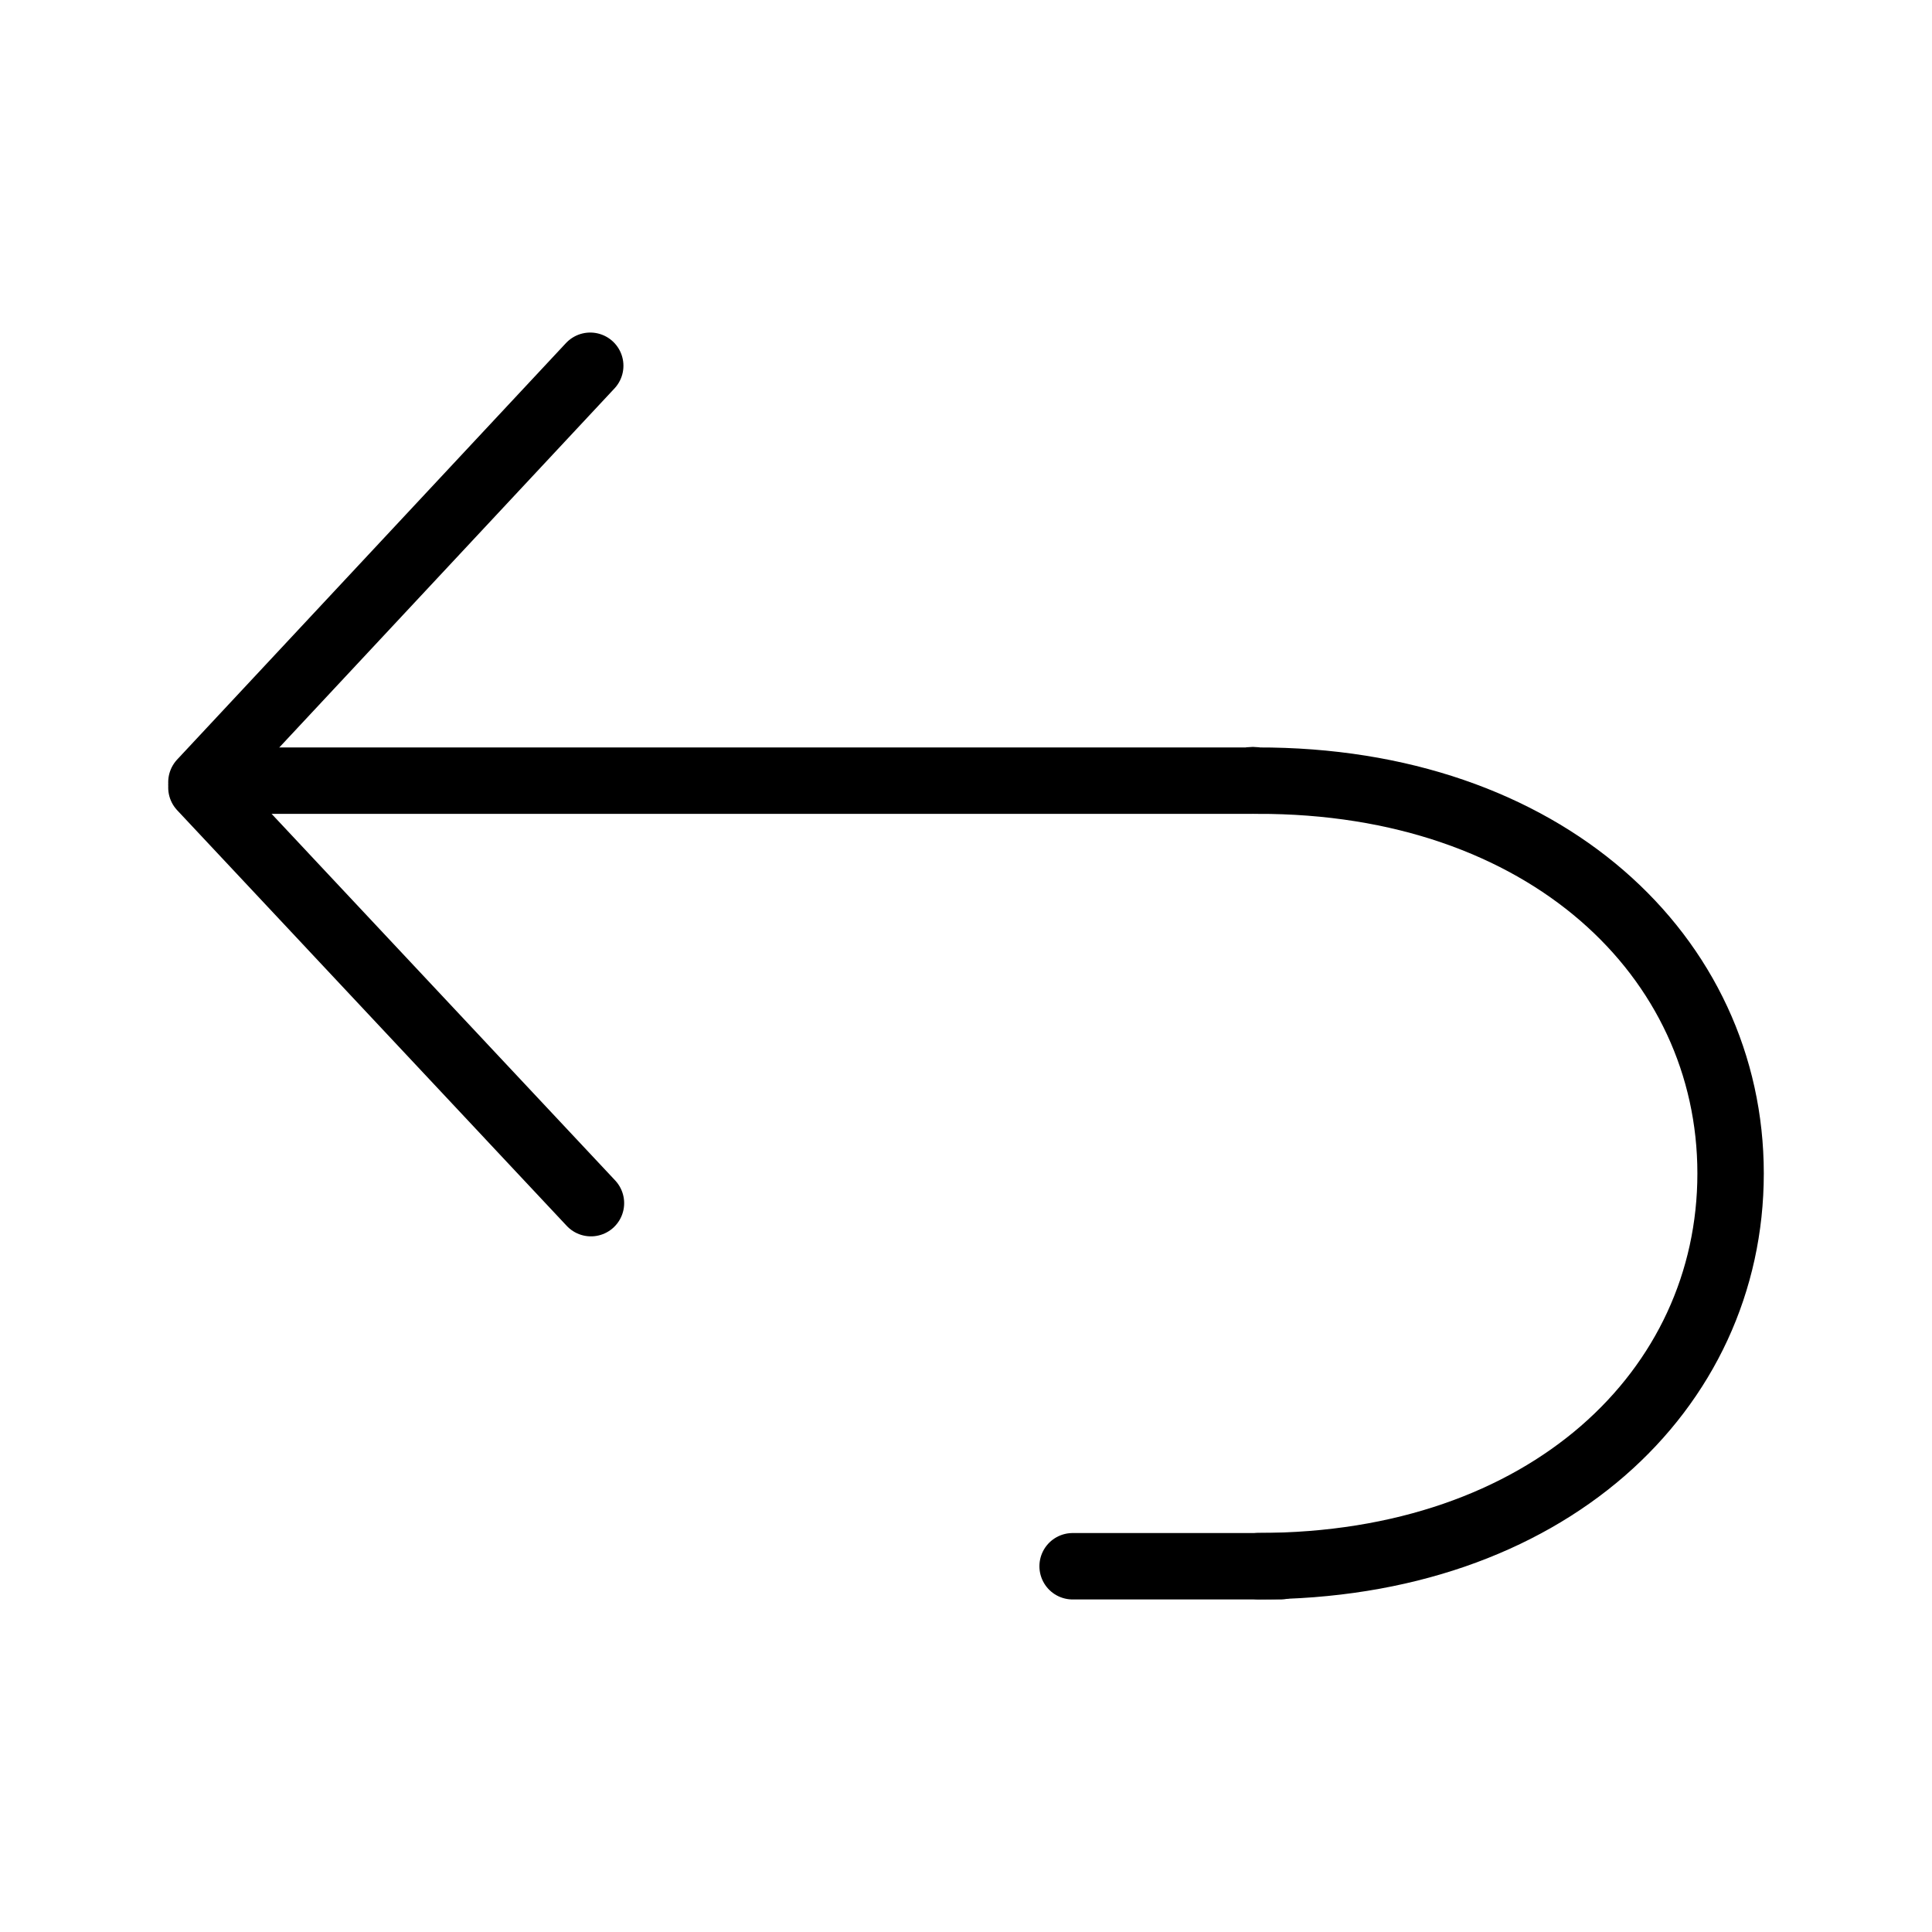 <svg width="16" height="16" viewBox="0 0 16 16" fill="none" xmlns="http://www.w3.org/2000/svg">
<g clip-path="url(#clip0_19876_639296)">
<path d="M10.605 12.971H8.883" stroke="black" stroke-width="0.55" stroke-miterlimit="10" stroke-linecap="round"></path>
<path d="M10.424 12.97C12.81 12.97 14.332 11.512 14.332 9.718C14.332 7.924 12.798 6.459 10.412 6.465C10.388 6.459 10.363 6.459 10.339 6.465H2.164" stroke="black" stroke-width="0.55" stroke-miterlimit="10" stroke-linecap="round"></path>
<path d="M1.668 6.522L4.894 9.964" stroke="black" stroke-width="0.55" stroke-linecap="round" stroke-linejoin="round"></path>
<path d="M1.668 6.478L4.888 3.029" stroke="black" stroke-width="0.55" stroke-linecap="round" stroke-linejoin="round"></path>
</g>
<defs>
<clipPath id="clip0_19876_639296">
<rect width="14" height="12" fill="white" transform="translate(1 2)"></rect>
</clipPath>
</defs>
</svg>
